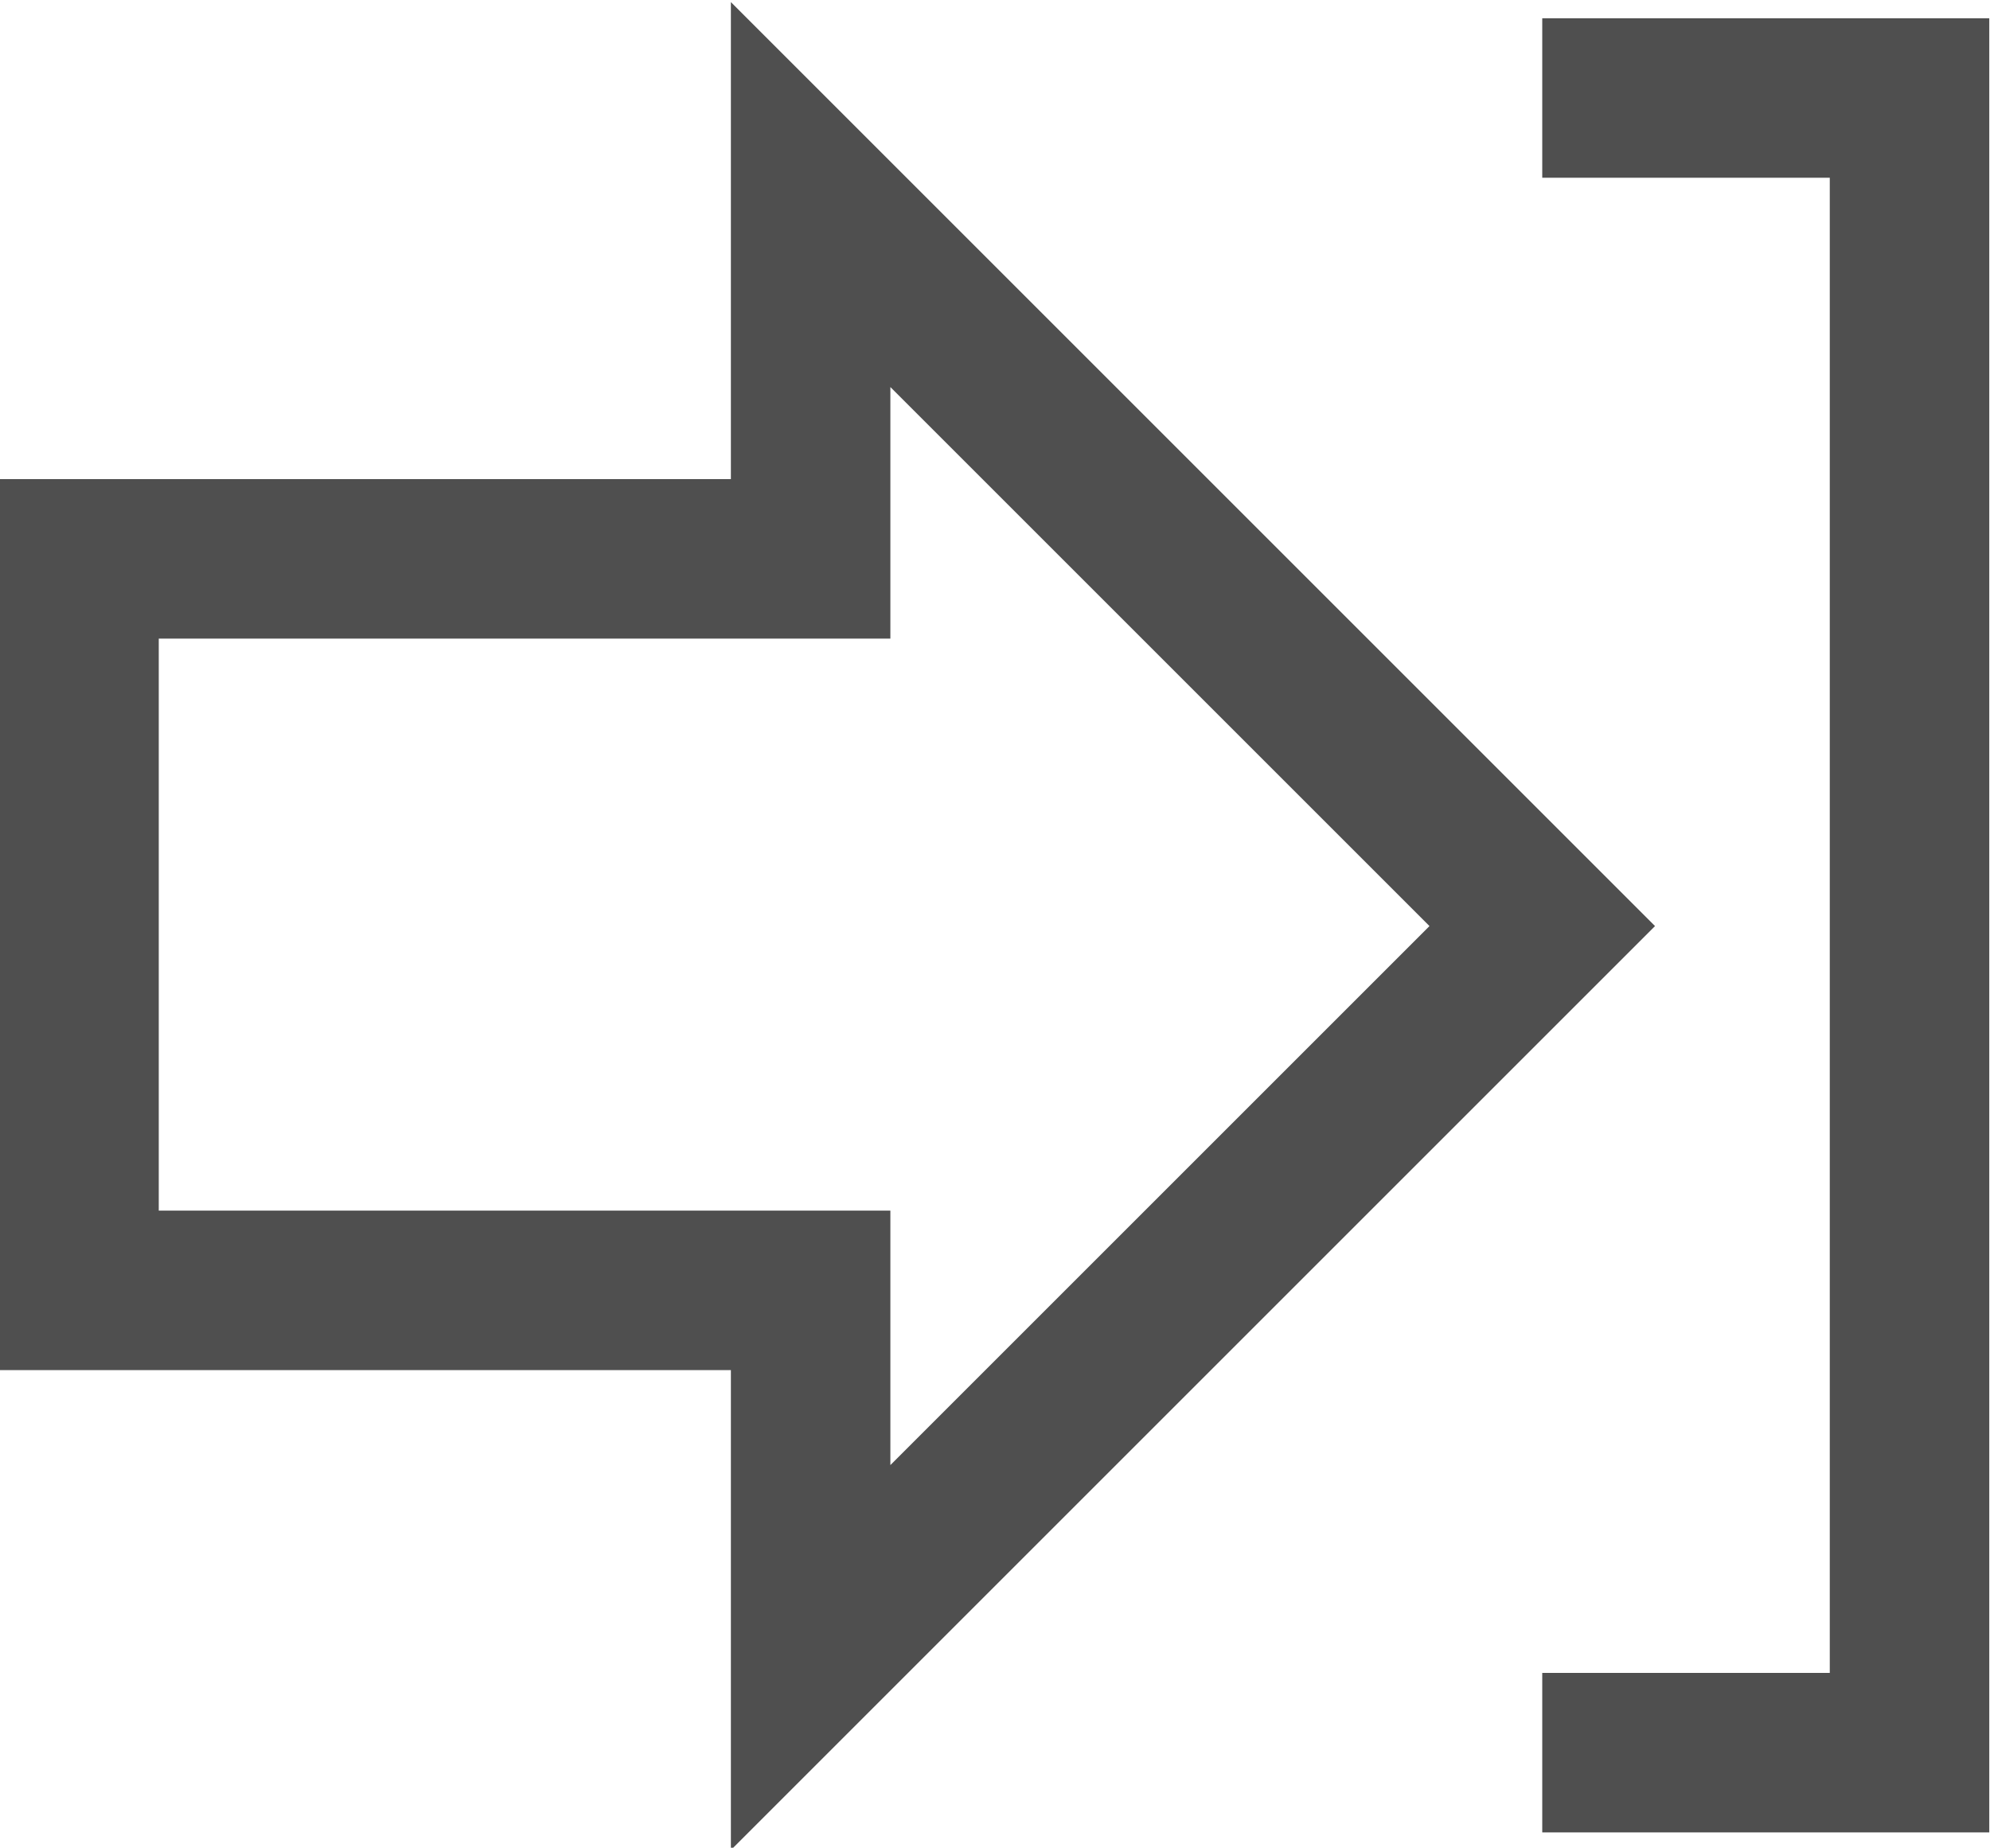 <svg id="Livello_1" data-name="Livello 1" xmlns="http://www.w3.org/2000/svg" xmlns:xlink="http://www.w3.org/1999/xlink" viewBox="0 0 13.6 12.63"><defs><style>.cls-1,.cls-3{fill:none;}.cls-2{clip-path:url(#clip-path);}.cls-3{stroke:#4f4f4f;stroke-miterlimit:10;stroke-width:1.09px;}</style><clipPath id="clip-path" transform="translate(-0.05 -0.02)"><rect class="cls-1" x="-6.36" y="-0.19" width="20.72" height="17.21"/></clipPath></defs><title>icon-logout-grey</title><g class="cls-2"><path class="cls-3" d="M10.59.69H13.1V12H10.59m-5-8.16h-5v5h5v2.51l5-5-5-5Z" transform="translate(-0.05 -0.02)"/></g></svg>